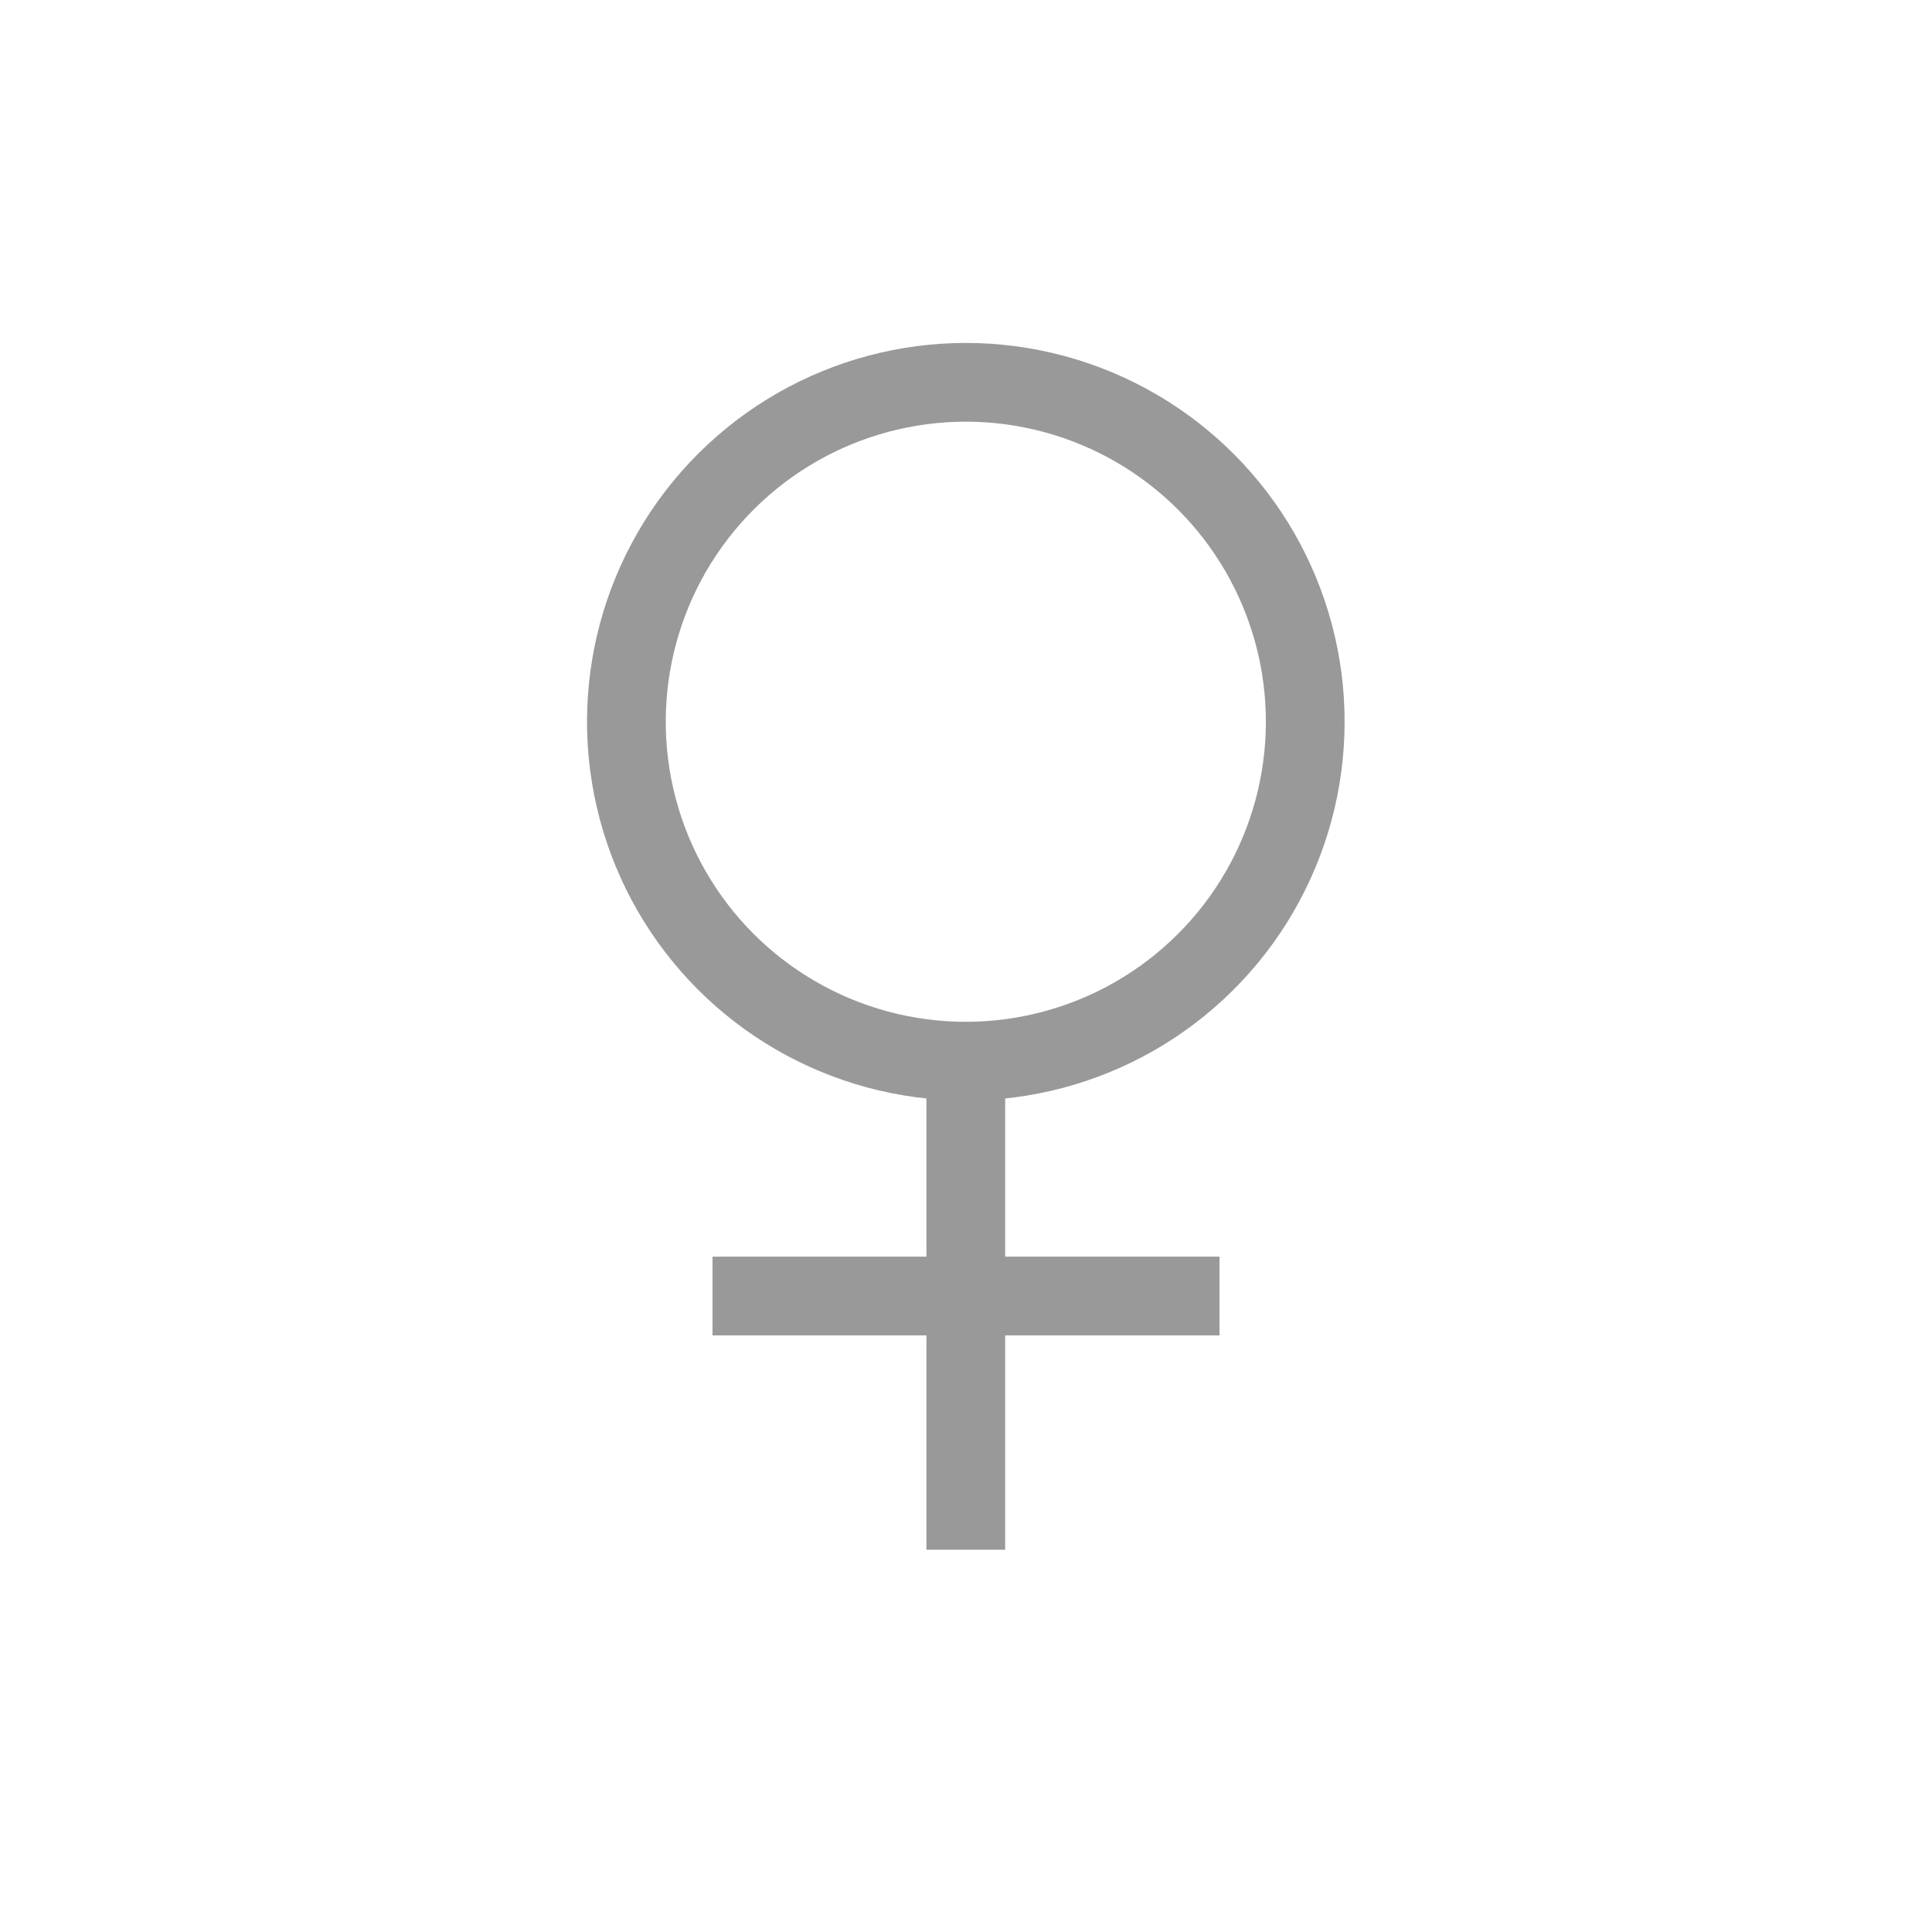 <svg xmlns="http://www.w3.org/2000/svg" viewBox="0 0 44.17 44.17"><defs><style>.cls-1{fill:none;stroke:#999;stroke-miterlimit:10;stroke-width:1.8px;}</style></defs><title>Zeichenfläche 23</title><g id="Ebene_2" data-name="Ebene 2"><circle class="cls-1" cx="22.08" cy="16.5" r="7.76" transform="translate(0.95 34.2) rotate(-76.72)"/><line class="cls-1" x1="22.08" y1="35.43" x2="22.08" y2="23.84"/><line class="cls-1" x1="16.29" y1="29.63" x2="27.88" y2="29.63"/></g></svg>
